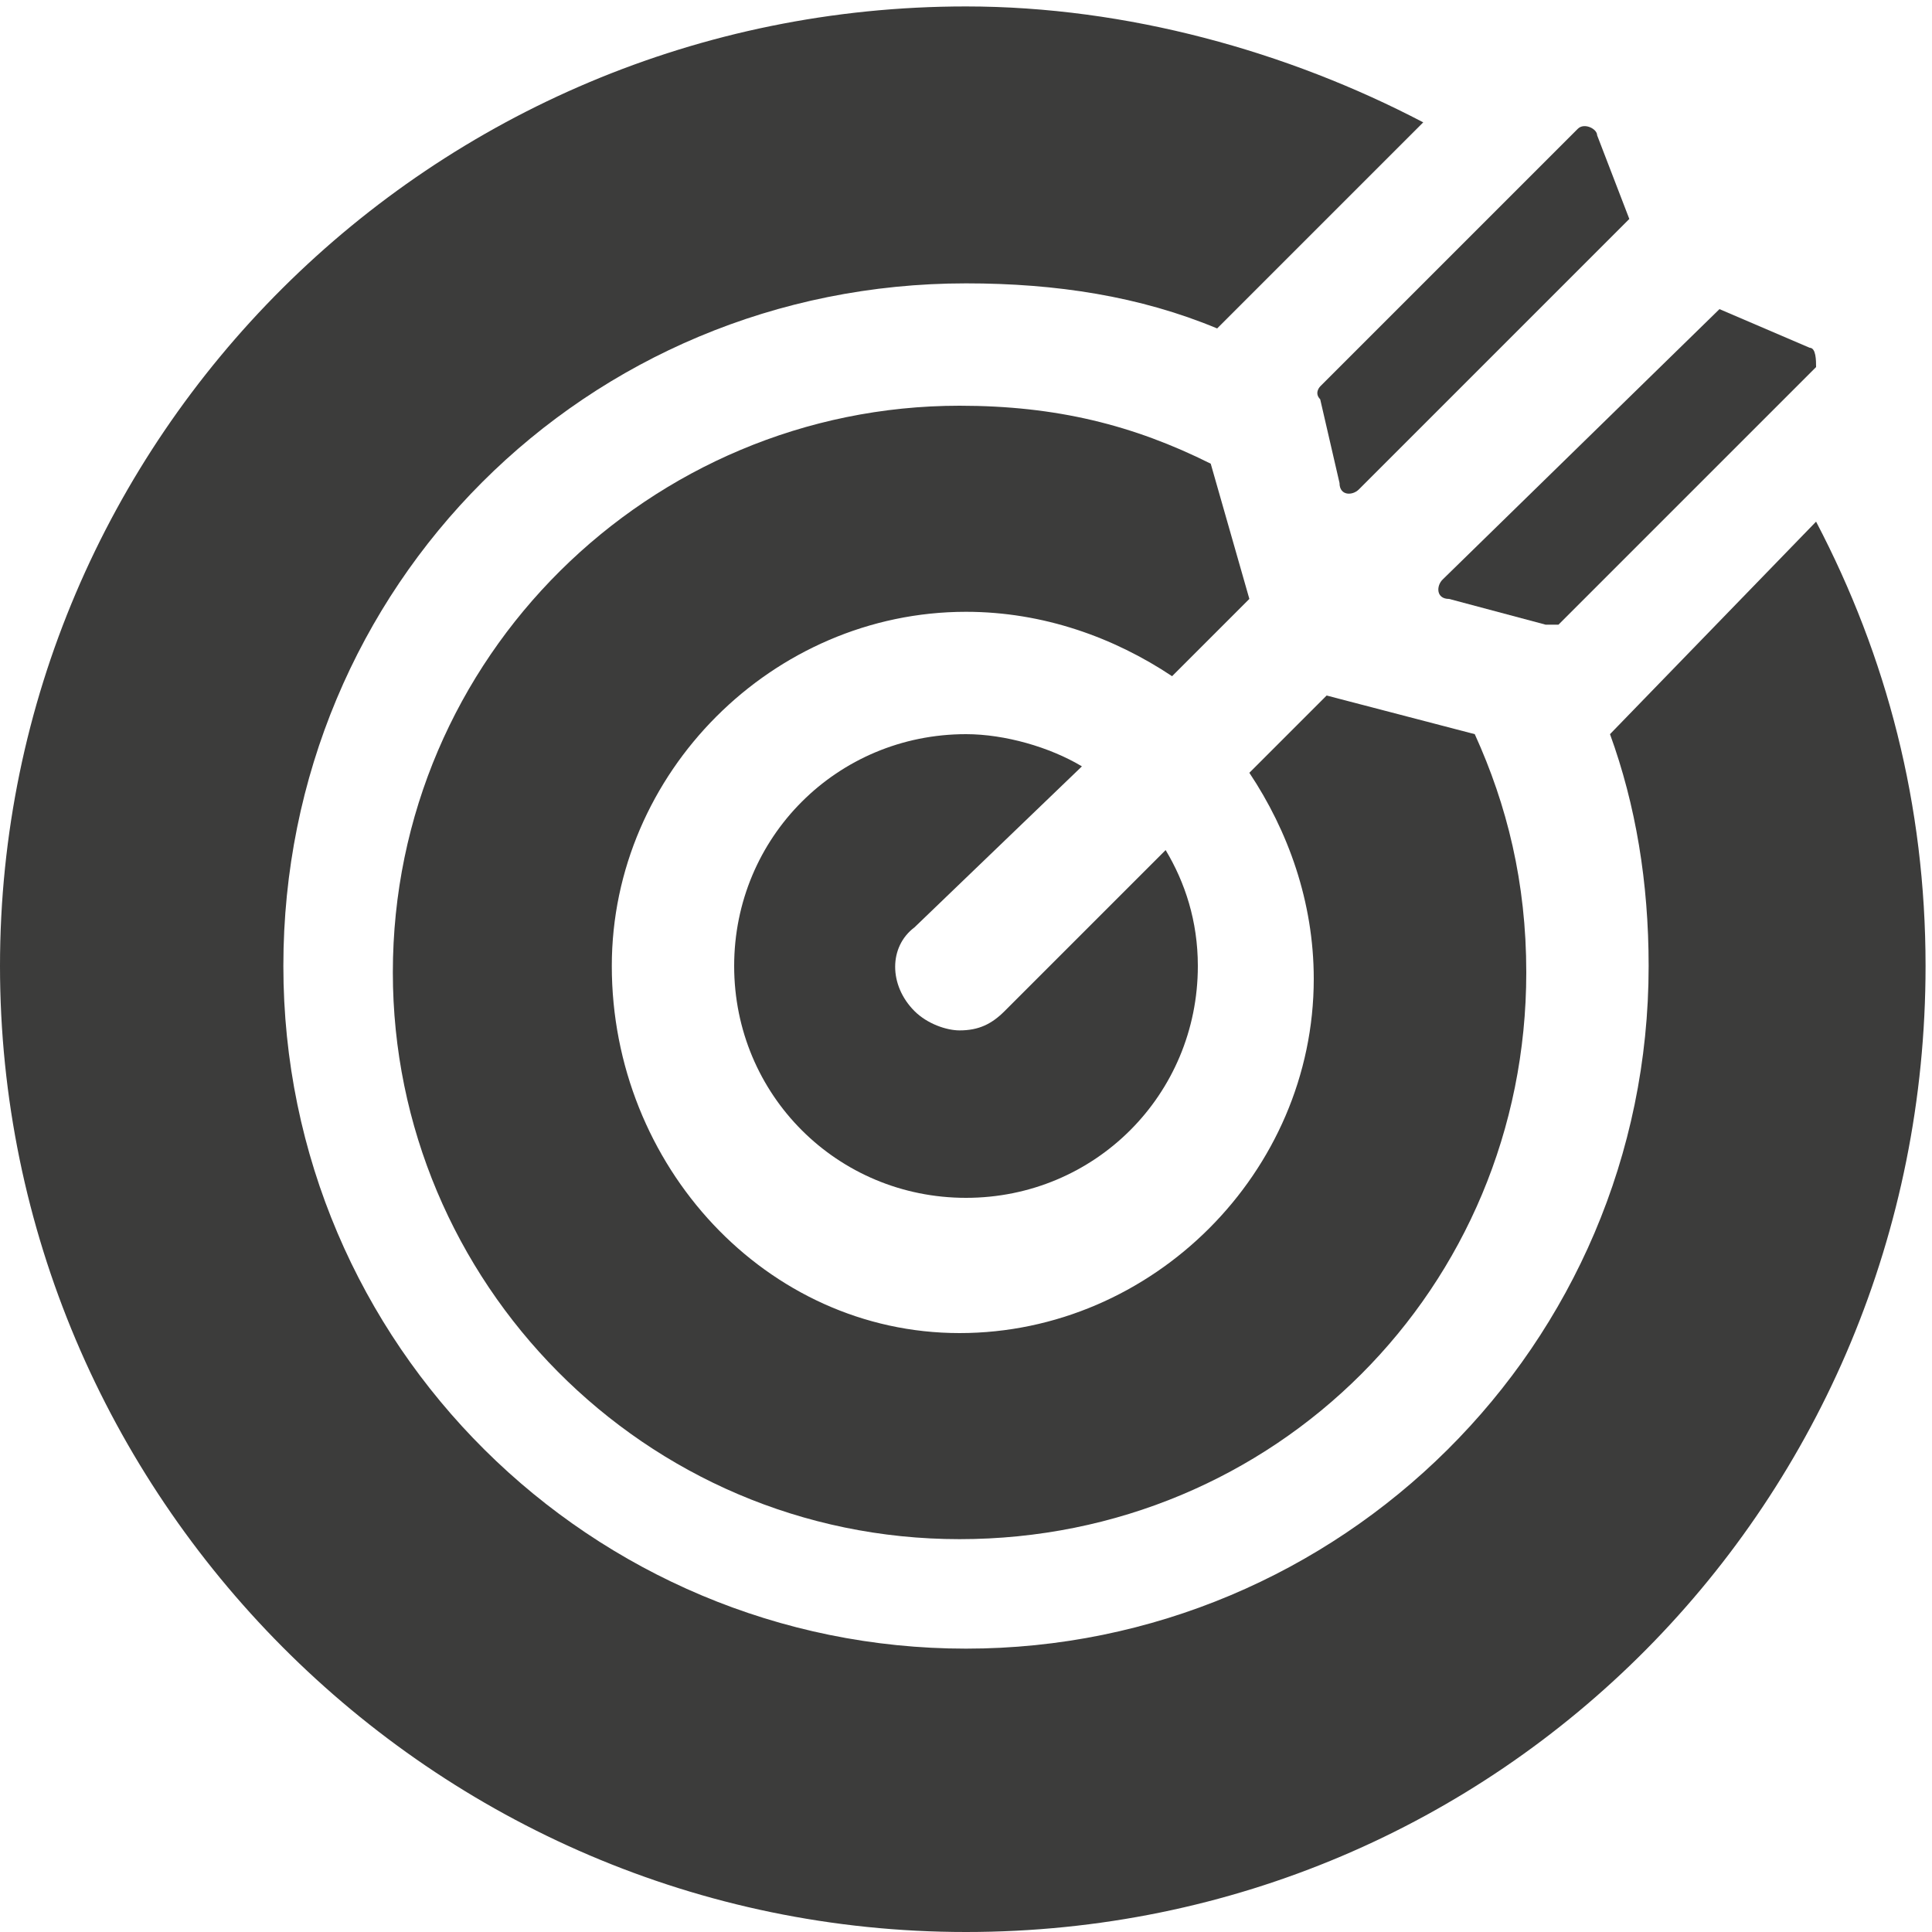 <?xml version="1.0" encoding="utf-8"?>
<!-- Generator: Adobe Illustrator 24.1.3, SVG Export Plug-In . SVG Version: 6.00 Build 0)  -->
<svg version="1.1" id="Capa_1" xmlns="http://www.w3.org/2000/svg" xmlns:xlink="http://www.w3.org/1999/xlink" x="0px" y="0px"
	 viewBox="0 0 30 30" style="enable-background:new 0 0 30 30;" xml:space="preserve">
<style type="text/css">
	.st0{fill:#3C3C3B;}
</style>
<g>
	<path class="st0" d="M18.8,7.2c-1.2-0.6-2.4-0.9-3.9-0.9c-4.8,0-8.8,3.9-8.8,8.8c0,4.8,3.9,8.8,8.8,8.8s8.8-3.9,8.8-8.8
		c0-1.4-0.3-2.6-0.8-3.7l-2.3-0.6l-1.2,1.2c0.6,0.9,1,2,1,3.2c0,3-2.5,5.5-5.5,5.5S9.5,18.1,9.5,15c0-3,2.5-5.5,5.5-5.5
		c1.2,0,2.3,0.4,3.2,1l1.2-1.2L18.8,7.2z"/>
	<path class="st0" d="M16.8,11.9c-0.5-0.3-1.2-0.5-1.8-0.5c-2,0-3.6,1.6-3.6,3.6s1.6,3.6,3.6,3.6s3.6-1.6,3.6-3.6
		c0-0.7-0.2-1.3-0.5-1.8l-2.5,2.5c-0.2,0.2-0.4,0.3-0.7,0.3c-0.2,0-0.5-0.1-0.7-0.3c-0.4-0.4-0.4-1,0-1.3L16.8,11.9z"/>
	<path class="st0" d="M28.1,5.4l-1.4-0.6L22.4,9c-0.1,0.1-0.1,0.3,0.1,0.3L24,9.7c0.1,0,0.1,0,0.2,0l4-4C28.2,5.6,28.2,5.4,28.1,5.4
		z"/>
	<path class="st0" d="M25,11.4C25,11.4,25,11.5,25,11.4c0.4,1.1,0.6,2.3,0.6,3.6c0,5.9-4.8,10.6-10.6,10.6S4.4,20.9,4.4,15
		S9.1,4.4,15,4.4c1.4,0,2.7,0.2,3.9,0.7c0,0,0,0,0,0l3.2-3.2C20,0.8,17.5,0.1,15,0.1C6.7,0.1,0,6.8,0,15S6.7,30,15,30
		S29.9,23.3,29.9,15c0-2.5-0.6-4.8-1.7-6.9L25,11.4z"/>
	<path class="st0" d="M21.1,7.6l4.2-4.2l-0.5-1.3c0-0.1-0.2-0.2-0.3-0.1l-4,4c0,0-0.1,0.1,0,0.2l0.3,1.3C20.8,7.7,21,7.7,21.1,7.6
		L21.1,7.6z"/>
</g>
</svg>
